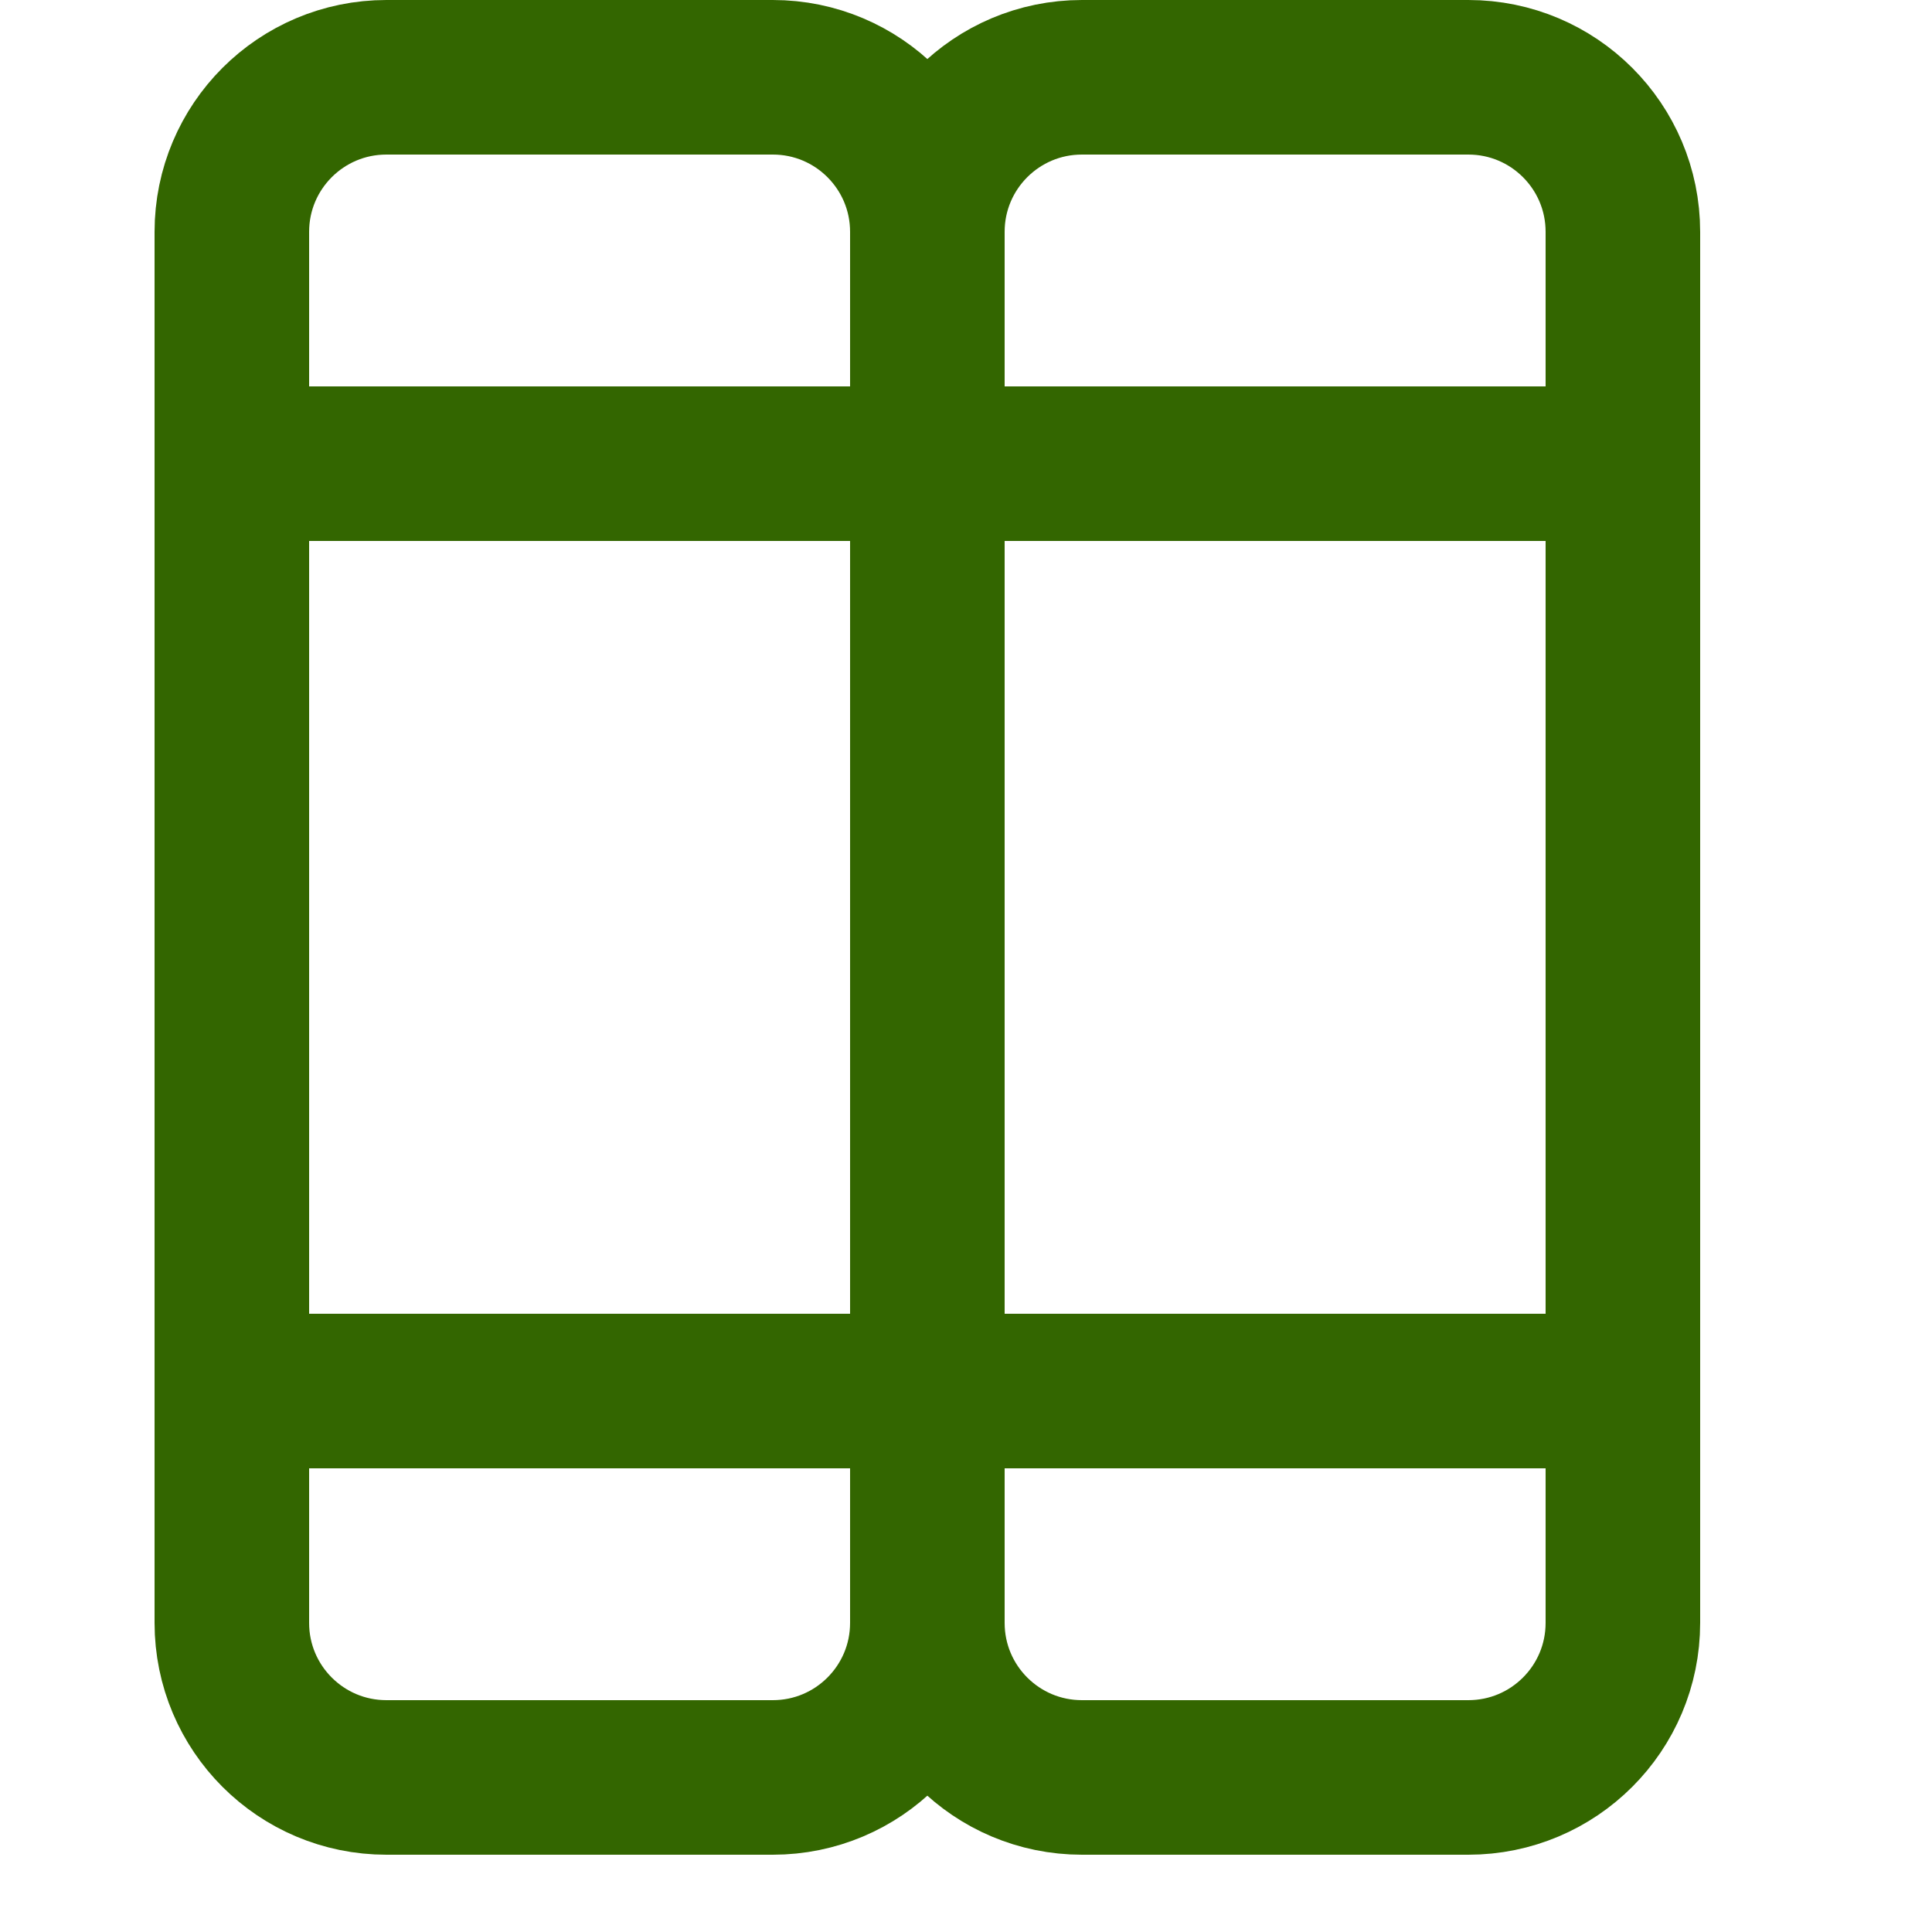 <svg enable-background="new 0 0 25 25" width="100" height="100" viewBox ="0 0 25 25" xmlns="http://www.w3.org/2000/svg"><title>books-alt</title><g style="fill:none;stroke:#336600;stroke-width:2;stroke-linecap:round;stroke-linejoin:round;stroke-miterlimit:10"><path d="m3 6h18"/><path d="m3 18h18"/><path d="m10 23h-5c-1.105 0-2-.895-2-2v-18c0-1.105.895-2 2-2h5c1.105 0 2 .895 2 2v18c0 1.105-.895 2-2 2z"/><path d="m19 23h-5c-1.105 0-2-.895-2-2v-18c0-1.105.895-2 2-2h5c1.105 0 2 .895 2 2v18c0 1.105-.895 2-2 2z"/></g></svg>